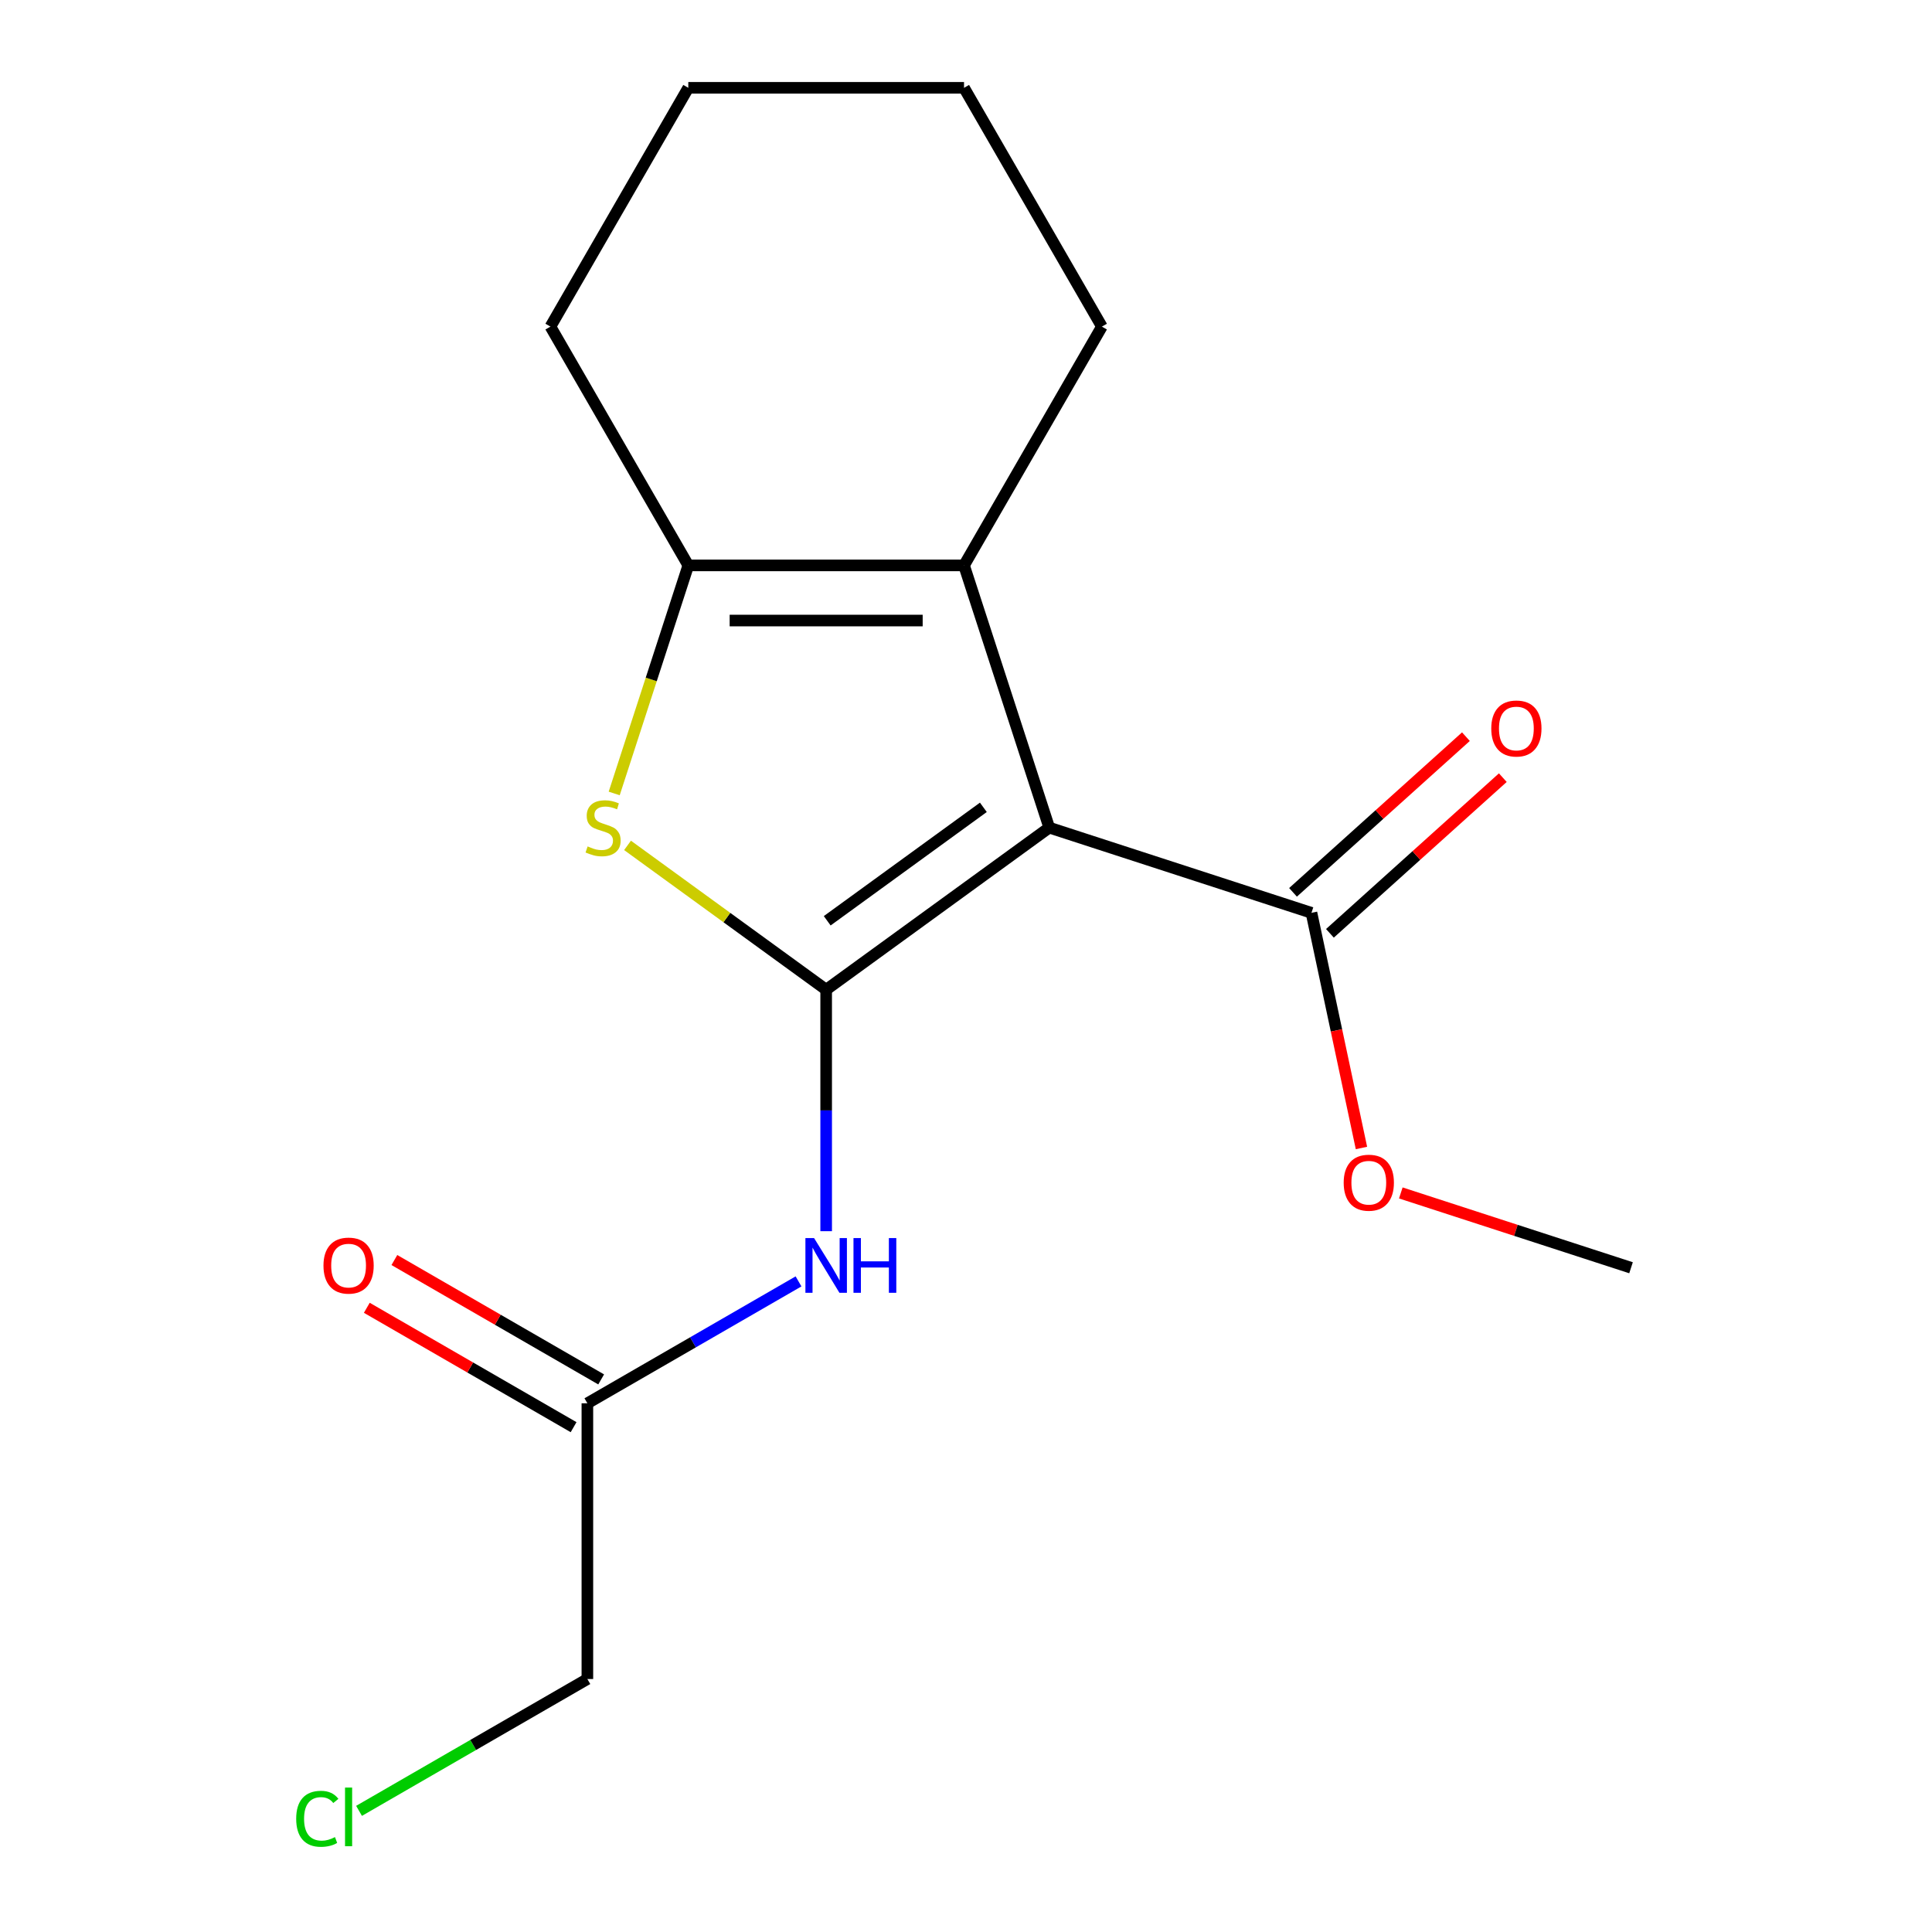 <?xml version='1.0' encoding='iso-8859-1'?>
<svg version='1.1' baseProfile='full'
              xmlns='http://www.w3.org/2000/svg'
                      xmlns:rdkit='http://www.rdkit.org/xml'
                      xmlns:xlink='http://www.w3.org/1999/xlink'
                  xml:space='preserve'
width='1000px' height='1000px' viewBox='0 0 1000 1000'>
<!-- END OF HEADER -->
<rect style='opacity:1.0;fill:#FFFFFF;stroke:none' width='1000' height='1000' x='0' y='0'> </rect>
<path class='bond-0' d='M 427.622,512.269 L 543.083,428.381' style='fill:none;fill-rule:evenodd;stroke:#000000;stroke-width:6px;stroke-linecap:butt;stroke-linejoin:miter;stroke-opacity:1' />
<path class='bond-0' d='M 428.164,476.593 L 508.986,417.872' style='fill:none;fill-rule:evenodd;stroke:#000000;stroke-width:6px;stroke-linecap:butt;stroke-linejoin:miter;stroke-opacity:1' />
<path class='bond-1' d='M 427.622,512.269 L 376.216,474.92' style='fill:none;fill-rule:evenodd;stroke:#000000;stroke-width:6px;stroke-linecap:butt;stroke-linejoin:miter;stroke-opacity:1' />
<path class='bond-1' d='M 376.216,474.92 L 324.809,437.571' style='fill:none;fill-rule:evenodd;stroke:#CCCC00;stroke-width:6px;stroke-linecap:butt;stroke-linejoin:miter;stroke-opacity:1' />
<path class='bond-4' d='M 427.622,512.269 L 427.622,574.763' style='fill:none;fill-rule:evenodd;stroke:#000000;stroke-width:6px;stroke-linecap:butt;stroke-linejoin:miter;stroke-opacity:1' />
<path class='bond-4' d='M 427.622,574.763 L 427.622,637.258' style='fill:none;fill-rule:evenodd;stroke:#0000FF;stroke-width:6px;stroke-linecap:butt;stroke-linejoin:miter;stroke-opacity:1' />
<path class='bond-2' d='M 543.083,428.381 L 498.981,292.649' style='fill:none;fill-rule:evenodd;stroke:#000000;stroke-width:6px;stroke-linecap:butt;stroke-linejoin:miter;stroke-opacity:1' />
<path class='bond-5' d='M 543.083,428.381 L 678.816,472.483' style='fill:none;fill-rule:evenodd;stroke:#000000;stroke-width:6px;stroke-linecap:butt;stroke-linejoin:miter;stroke-opacity:1' />
<path class='bond-3' d='M 317.908,410.693 L 337.086,351.671' style='fill:none;fill-rule:evenodd;stroke:#CCCC00;stroke-width:6px;stroke-linecap:butt;stroke-linejoin:miter;stroke-opacity:1' />
<path class='bond-3' d='M 337.086,351.671 L 356.263,292.649' style='fill:none;fill-rule:evenodd;stroke:#000000;stroke-width:6px;stroke-linecap:butt;stroke-linejoin:miter;stroke-opacity:1' />
<path class='bond-10' d='M 498.981,292.649 L 570.34,169.052' style='fill:none;fill-rule:evenodd;stroke:#000000;stroke-width:6px;stroke-linecap:butt;stroke-linejoin:miter;stroke-opacity:1' />
<path class='bond-17' d='M 498.981,292.649 L 356.263,292.649' style='fill:none;fill-rule:evenodd;stroke:#000000;stroke-width:6px;stroke-linecap:butt;stroke-linejoin:miter;stroke-opacity:1' />
<path class='bond-17' d='M 477.573,321.192 L 377.671,321.192' style='fill:none;fill-rule:evenodd;stroke:#000000;stroke-width:6px;stroke-linecap:butt;stroke-linejoin:miter;stroke-opacity:1' />
<path class='bond-11' d='M 356.263,292.649 L 284.904,169.052' style='fill:none;fill-rule:evenodd;stroke:#000000;stroke-width:6px;stroke-linecap:butt;stroke-linejoin:miter;stroke-opacity:1' />
<path class='bond-6' d='M 413.314,663.247 L 358.67,694.796' style='fill:none;fill-rule:evenodd;stroke:#0000FF;stroke-width:6px;stroke-linecap:butt;stroke-linejoin:miter;stroke-opacity:1' />
<path class='bond-6' d='M 358.67,694.796 L 304.025,726.345' style='fill:none;fill-rule:evenodd;stroke:#000000;stroke-width:6px;stroke-linecap:butt;stroke-linejoin:miter;stroke-opacity:1' />
<path class='bond-7' d='M 688.365,483.089 L 733.111,442.8' style='fill:none;fill-rule:evenodd;stroke:#000000;stroke-width:6px;stroke-linecap:butt;stroke-linejoin:miter;stroke-opacity:1' />
<path class='bond-7' d='M 733.111,442.8 L 777.857,402.511' style='fill:none;fill-rule:evenodd;stroke:#FF0000;stroke-width:6px;stroke-linecap:butt;stroke-linejoin:miter;stroke-opacity:1' />
<path class='bond-7' d='M 669.266,461.877 L 714.012,421.588' style='fill:none;fill-rule:evenodd;stroke:#000000;stroke-width:6px;stroke-linecap:butt;stroke-linejoin:miter;stroke-opacity:1' />
<path class='bond-7' d='M 714.012,421.588 L 758.758,381.299' style='fill:none;fill-rule:evenodd;stroke:#FF0000;stroke-width:6px;stroke-linecap:butt;stroke-linejoin:miter;stroke-opacity:1' />
<path class='bond-9' d='M 678.816,472.483 L 691.751,533.339' style='fill:none;fill-rule:evenodd;stroke:#000000;stroke-width:6px;stroke-linecap:butt;stroke-linejoin:miter;stroke-opacity:1' />
<path class='bond-9' d='M 691.751,533.339 L 704.686,594.194' style='fill:none;fill-rule:evenodd;stroke:#FF0000;stroke-width:6px;stroke-linecap:butt;stroke-linejoin:miter;stroke-opacity:1' />
<path class='bond-8' d='M 311.161,713.985 L 257.646,683.089' style='fill:none;fill-rule:evenodd;stroke:#000000;stroke-width:6px;stroke-linecap:butt;stroke-linejoin:miter;stroke-opacity:1' />
<path class='bond-8' d='M 257.646,683.089 L 204.132,652.192' style='fill:none;fill-rule:evenodd;stroke:#FF0000;stroke-width:6px;stroke-linecap:butt;stroke-linejoin:miter;stroke-opacity:1' />
<path class='bond-8' d='M 296.889,738.705 L 243.375,707.808' style='fill:none;fill-rule:evenodd;stroke:#000000;stroke-width:6px;stroke-linecap:butt;stroke-linejoin:miter;stroke-opacity:1' />
<path class='bond-8' d='M 243.375,707.808 L 189.86,676.911' style='fill:none;fill-rule:evenodd;stroke:#FF0000;stroke-width:6px;stroke-linecap:butt;stroke-linejoin:miter;stroke-opacity:1' />
<path class='bond-13' d='M 304.025,726.345 L 304.025,869.063' style='fill:none;fill-rule:evenodd;stroke:#000000;stroke-width:6px;stroke-linecap:butt;stroke-linejoin:miter;stroke-opacity:1' />
<path class='bond-14' d='M 725.056,617.466 L 784.639,636.825' style='fill:none;fill-rule:evenodd;stroke:#FF0000;stroke-width:6px;stroke-linecap:butt;stroke-linejoin:miter;stroke-opacity:1' />
<path class='bond-14' d='M 784.639,636.825 L 844.221,656.185' style='fill:none;fill-rule:evenodd;stroke:#000000;stroke-width:6px;stroke-linecap:butt;stroke-linejoin:miter;stroke-opacity:1' />
<path class='bond-15' d='M 570.34,169.052 L 498.981,45.455' style='fill:none;fill-rule:evenodd;stroke:#000000;stroke-width:6px;stroke-linecap:butt;stroke-linejoin:miter;stroke-opacity:1' />
<path class='bond-16' d='M 284.904,169.052 L 356.263,45.455' style='fill:none;fill-rule:evenodd;stroke:#000000;stroke-width:6px;stroke-linecap:butt;stroke-linejoin:miter;stroke-opacity:1' />
<path class='bond-12' d='M 185.836,937.299 L 244.93,903.181' style='fill:none;fill-rule:evenodd;stroke:#00CC00;stroke-width:6px;stroke-linecap:butt;stroke-linejoin:miter;stroke-opacity:1' />
<path class='bond-12' d='M 244.93,903.181 L 304.025,869.063' style='fill:none;fill-rule:evenodd;stroke:#000000;stroke-width:6px;stroke-linecap:butt;stroke-linejoin:miter;stroke-opacity:1' />
<path class='bond-18' d='M 498.981,45.455 L 356.263,45.455' style='fill:none;fill-rule:evenodd;stroke:#000000;stroke-width:6px;stroke-linecap:butt;stroke-linejoin:miter;stroke-opacity:1' />
<path  class='atom-2' d='M 304.161 438.101
Q 304.481 438.221, 305.801 438.781
Q 307.121 439.341, 308.561 439.701
Q 310.041 440.021, 311.481 440.021
Q 314.161 440.021, 315.721 438.741
Q 317.281 437.421, 317.281 435.141
Q 317.281 433.581, 316.481 432.621
Q 315.721 431.661, 314.521 431.141
Q 313.321 430.621, 311.321 430.021
Q 308.801 429.261, 307.281 428.541
Q 305.801 427.821, 304.721 426.301
Q 303.681 424.781, 303.681 422.221
Q 303.681 418.661, 306.081 416.461
Q 308.521 414.261, 313.321 414.261
Q 316.601 414.261, 320.321 415.821
L 319.401 418.901
Q 316.001 417.501, 313.441 417.501
Q 310.681 417.501, 309.161 418.661
Q 307.641 419.781, 307.681 421.741
Q 307.681 423.261, 308.441 424.181
Q 309.241 425.101, 310.361 425.621
Q 311.521 426.141, 313.441 426.741
Q 316.001 427.541, 317.521 428.341
Q 319.041 429.141, 320.121 430.781
Q 321.241 432.381, 321.241 435.141
Q 321.241 439.061, 318.601 441.181
Q 316.001 443.261, 311.641 443.261
Q 309.121 443.261, 307.201 442.701
Q 305.321 442.181, 303.081 441.261
L 304.161 438.101
' fill='#CCCC00'/>
<path  class='atom-5' d='M 421.362 640.826
L 430.642 655.826
Q 431.562 657.306, 433.042 659.986
Q 434.522 662.666, 434.602 662.826
L 434.602 640.826
L 438.362 640.826
L 438.362 669.146
L 434.482 669.146
L 424.522 652.746
Q 423.362 650.826, 422.122 648.626
Q 420.922 646.426, 420.562 645.746
L 420.562 669.146
L 416.882 669.146
L 416.882 640.826
L 421.362 640.826
' fill='#0000FF'/>
<path  class='atom-5' d='M 441.762 640.826
L 445.602 640.826
L 445.602 652.866
L 460.082 652.866
L 460.082 640.826
L 463.922 640.826
L 463.922 669.146
L 460.082 669.146
L 460.082 656.066
L 445.602 656.066
L 445.602 669.146
L 441.762 669.146
L 441.762 640.826
' fill='#0000FF'/>
<path  class='atom-8' d='M 771.875 377.067
Q 771.875 370.267, 775.235 366.467
Q 778.595 362.667, 784.875 362.667
Q 791.155 362.667, 794.515 366.467
Q 797.875 370.267, 797.875 377.067
Q 797.875 383.947, 794.475 387.867
Q 791.075 391.747, 784.875 391.747
Q 778.635 391.747, 775.235 387.867
Q 771.875 383.987, 771.875 377.067
M 784.875 388.547
Q 789.195 388.547, 791.515 385.667
Q 793.875 382.747, 793.875 377.067
Q 793.875 371.507, 791.515 368.707
Q 789.195 365.867, 784.875 365.867
Q 780.555 365.867, 778.195 368.667
Q 775.875 371.467, 775.875 377.067
Q 775.875 382.787, 778.195 385.667
Q 780.555 388.547, 784.875 388.547
' fill='#FF0000'/>
<path  class='atom-9' d='M 167.428 655.066
Q 167.428 648.266, 170.788 644.466
Q 174.148 640.666, 180.428 640.666
Q 186.708 640.666, 190.068 644.466
Q 193.428 648.266, 193.428 655.066
Q 193.428 661.946, 190.028 665.866
Q 186.628 669.746, 180.428 669.746
Q 174.188 669.746, 170.788 665.866
Q 167.428 661.986, 167.428 655.066
M 180.428 666.546
Q 184.748 666.546, 187.068 663.666
Q 189.428 660.746, 189.428 655.066
Q 189.428 649.506, 187.068 646.706
Q 184.748 643.866, 180.428 643.866
Q 176.108 643.866, 173.748 646.666
Q 171.428 649.466, 171.428 655.066
Q 171.428 660.786, 173.748 663.666
Q 176.108 666.546, 180.428 666.546
' fill='#FF0000'/>
<path  class='atom-10' d='M 695.488 612.162
Q 695.488 605.362, 698.848 601.562
Q 702.208 597.762, 708.488 597.762
Q 714.768 597.762, 718.128 601.562
Q 721.488 605.362, 721.488 612.162
Q 721.488 619.042, 718.088 622.962
Q 714.688 626.842, 708.488 626.842
Q 702.248 626.842, 698.848 622.962
Q 695.488 619.082, 695.488 612.162
M 708.488 623.642
Q 712.808 623.642, 715.128 620.762
Q 717.488 617.842, 717.488 612.162
Q 717.488 606.602, 715.128 603.802
Q 712.808 600.962, 708.488 600.962
Q 704.168 600.962, 701.808 603.762
Q 699.488 606.562, 699.488 612.162
Q 699.488 617.882, 701.808 620.762
Q 704.168 623.642, 708.488 623.642
' fill='#FF0000'/>
<path  class='atom-13' d='M 153.308 941.402
Q 153.308 934.362, 156.588 930.682
Q 159.908 926.962, 166.188 926.962
Q 172.028 926.962, 175.148 931.082
L 172.508 933.242
Q 170.228 930.242, 166.188 930.242
Q 161.908 930.242, 159.628 933.122
Q 157.388 935.962, 157.388 941.402
Q 157.388 947.002, 159.708 949.882
Q 162.068 952.762, 166.628 952.762
Q 169.748 952.762, 173.388 950.882
L 174.508 953.882
Q 173.028 954.842, 170.788 955.402
Q 168.548 955.962, 166.068 955.962
Q 159.908 955.962, 156.588 952.202
Q 153.308 948.442, 153.308 941.402
' fill='#00CC00'/>
<path  class='atom-13' d='M 178.588 925.242
L 182.268 925.242
L 182.268 955.602
L 178.588 955.602
L 178.588 925.242
' fill='#00CC00'/>
</svg>
